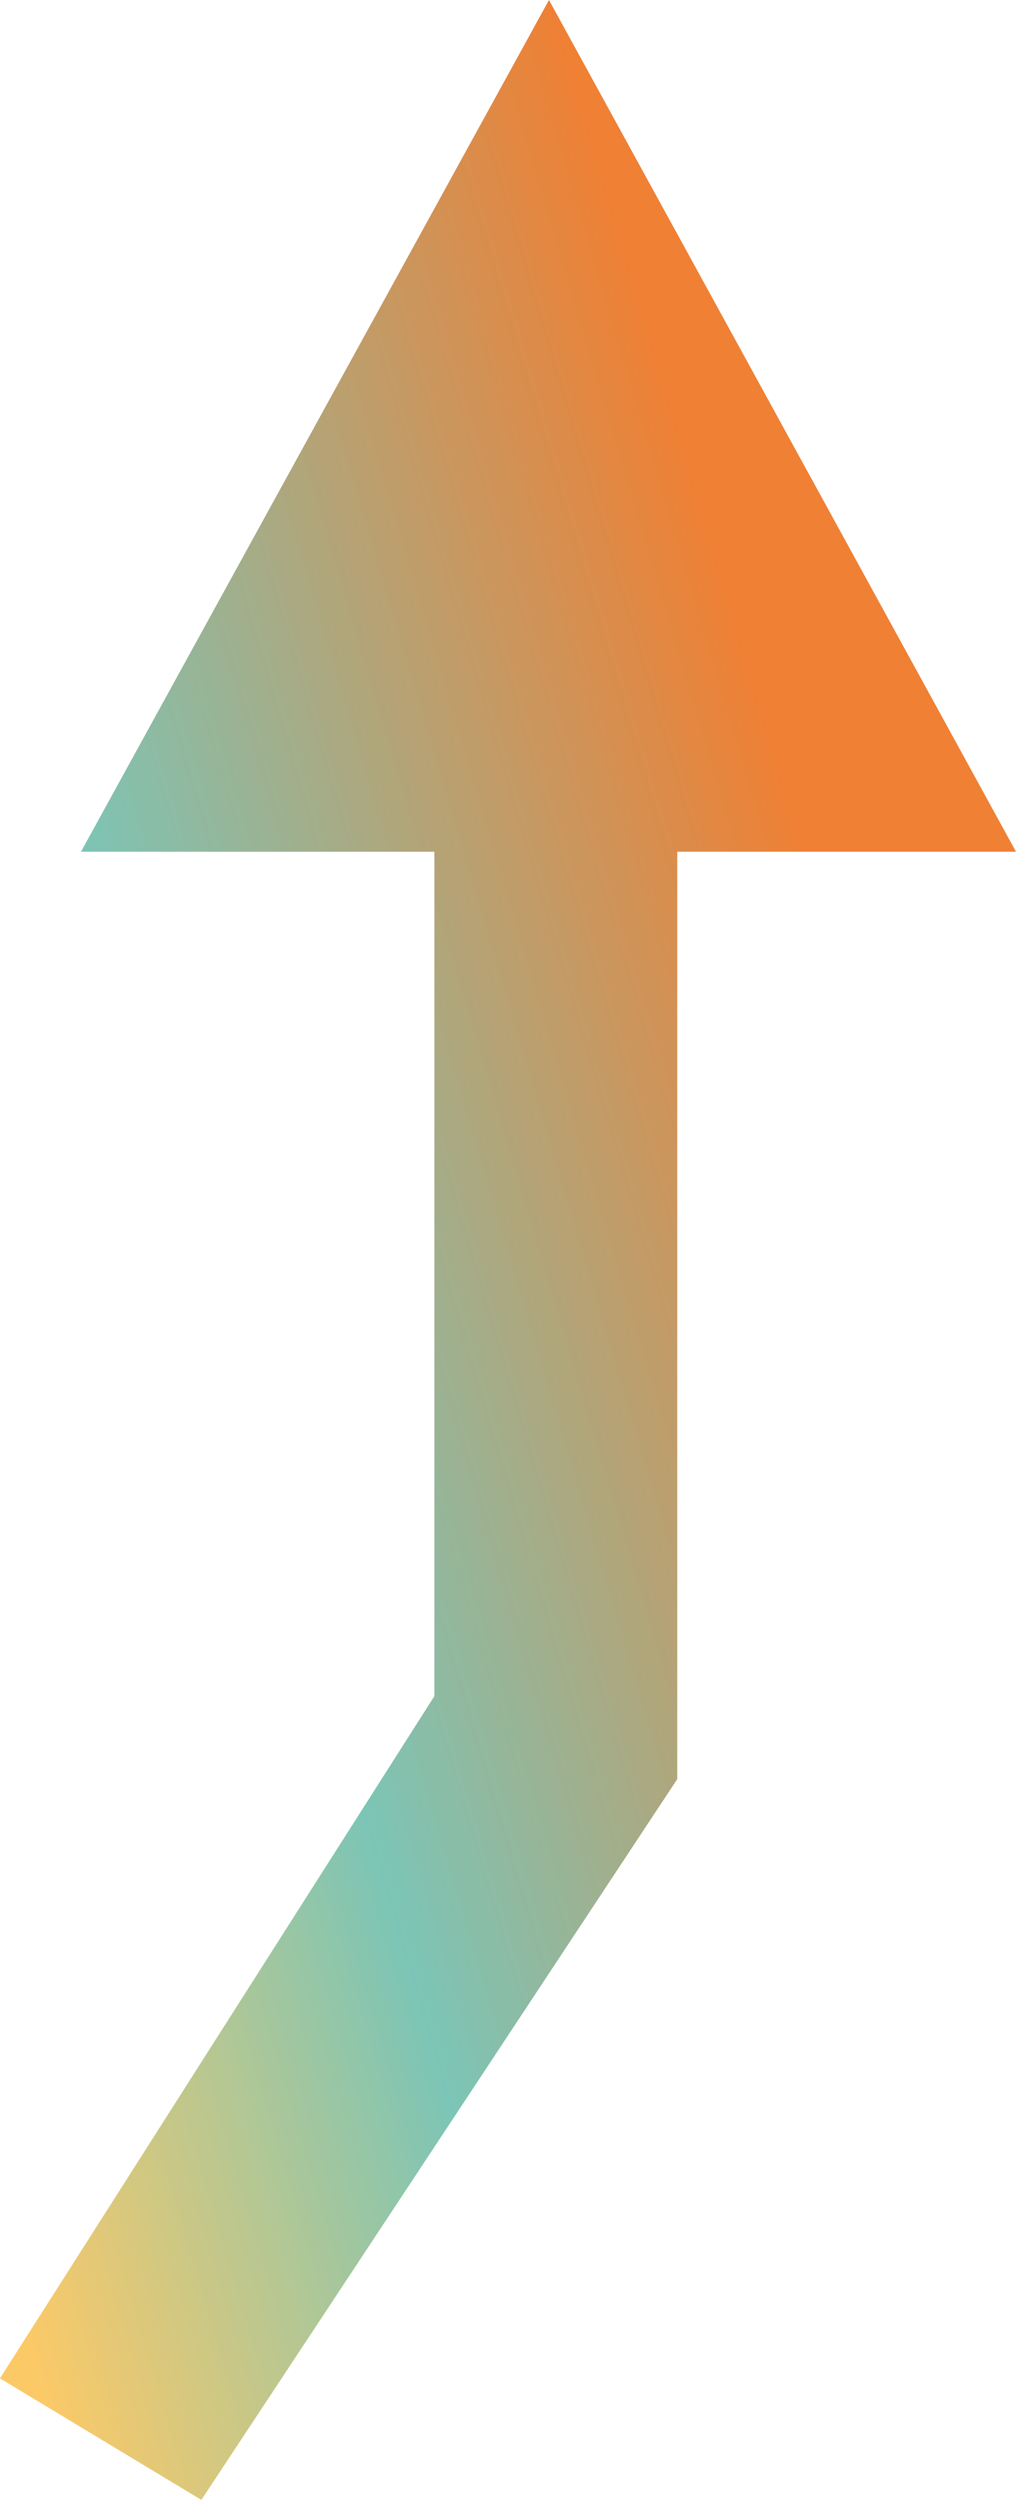 <svg xmlns="http://www.w3.org/2000/svg" width="34.658" height="85.214"><defs><linearGradient id="a" x1=".063" y1="1" x2="1.222" y2=".186" gradientUnits="objectBoundingBox"><stop offset="0" stop-color="#fcc967"/><stop offset=".28" stop-color="#7cc5b6"/><stop offset=".69" stop-color="#ef8034"/></linearGradient></defs><path d="M350.209 0l-15.965 29.033H346.3v28.783l-14.82 23.255 6.871 4.143 16.234-24.569V29.033h11.555z" transform="translate(-331.482)" fill="url(#a)"/></svg>